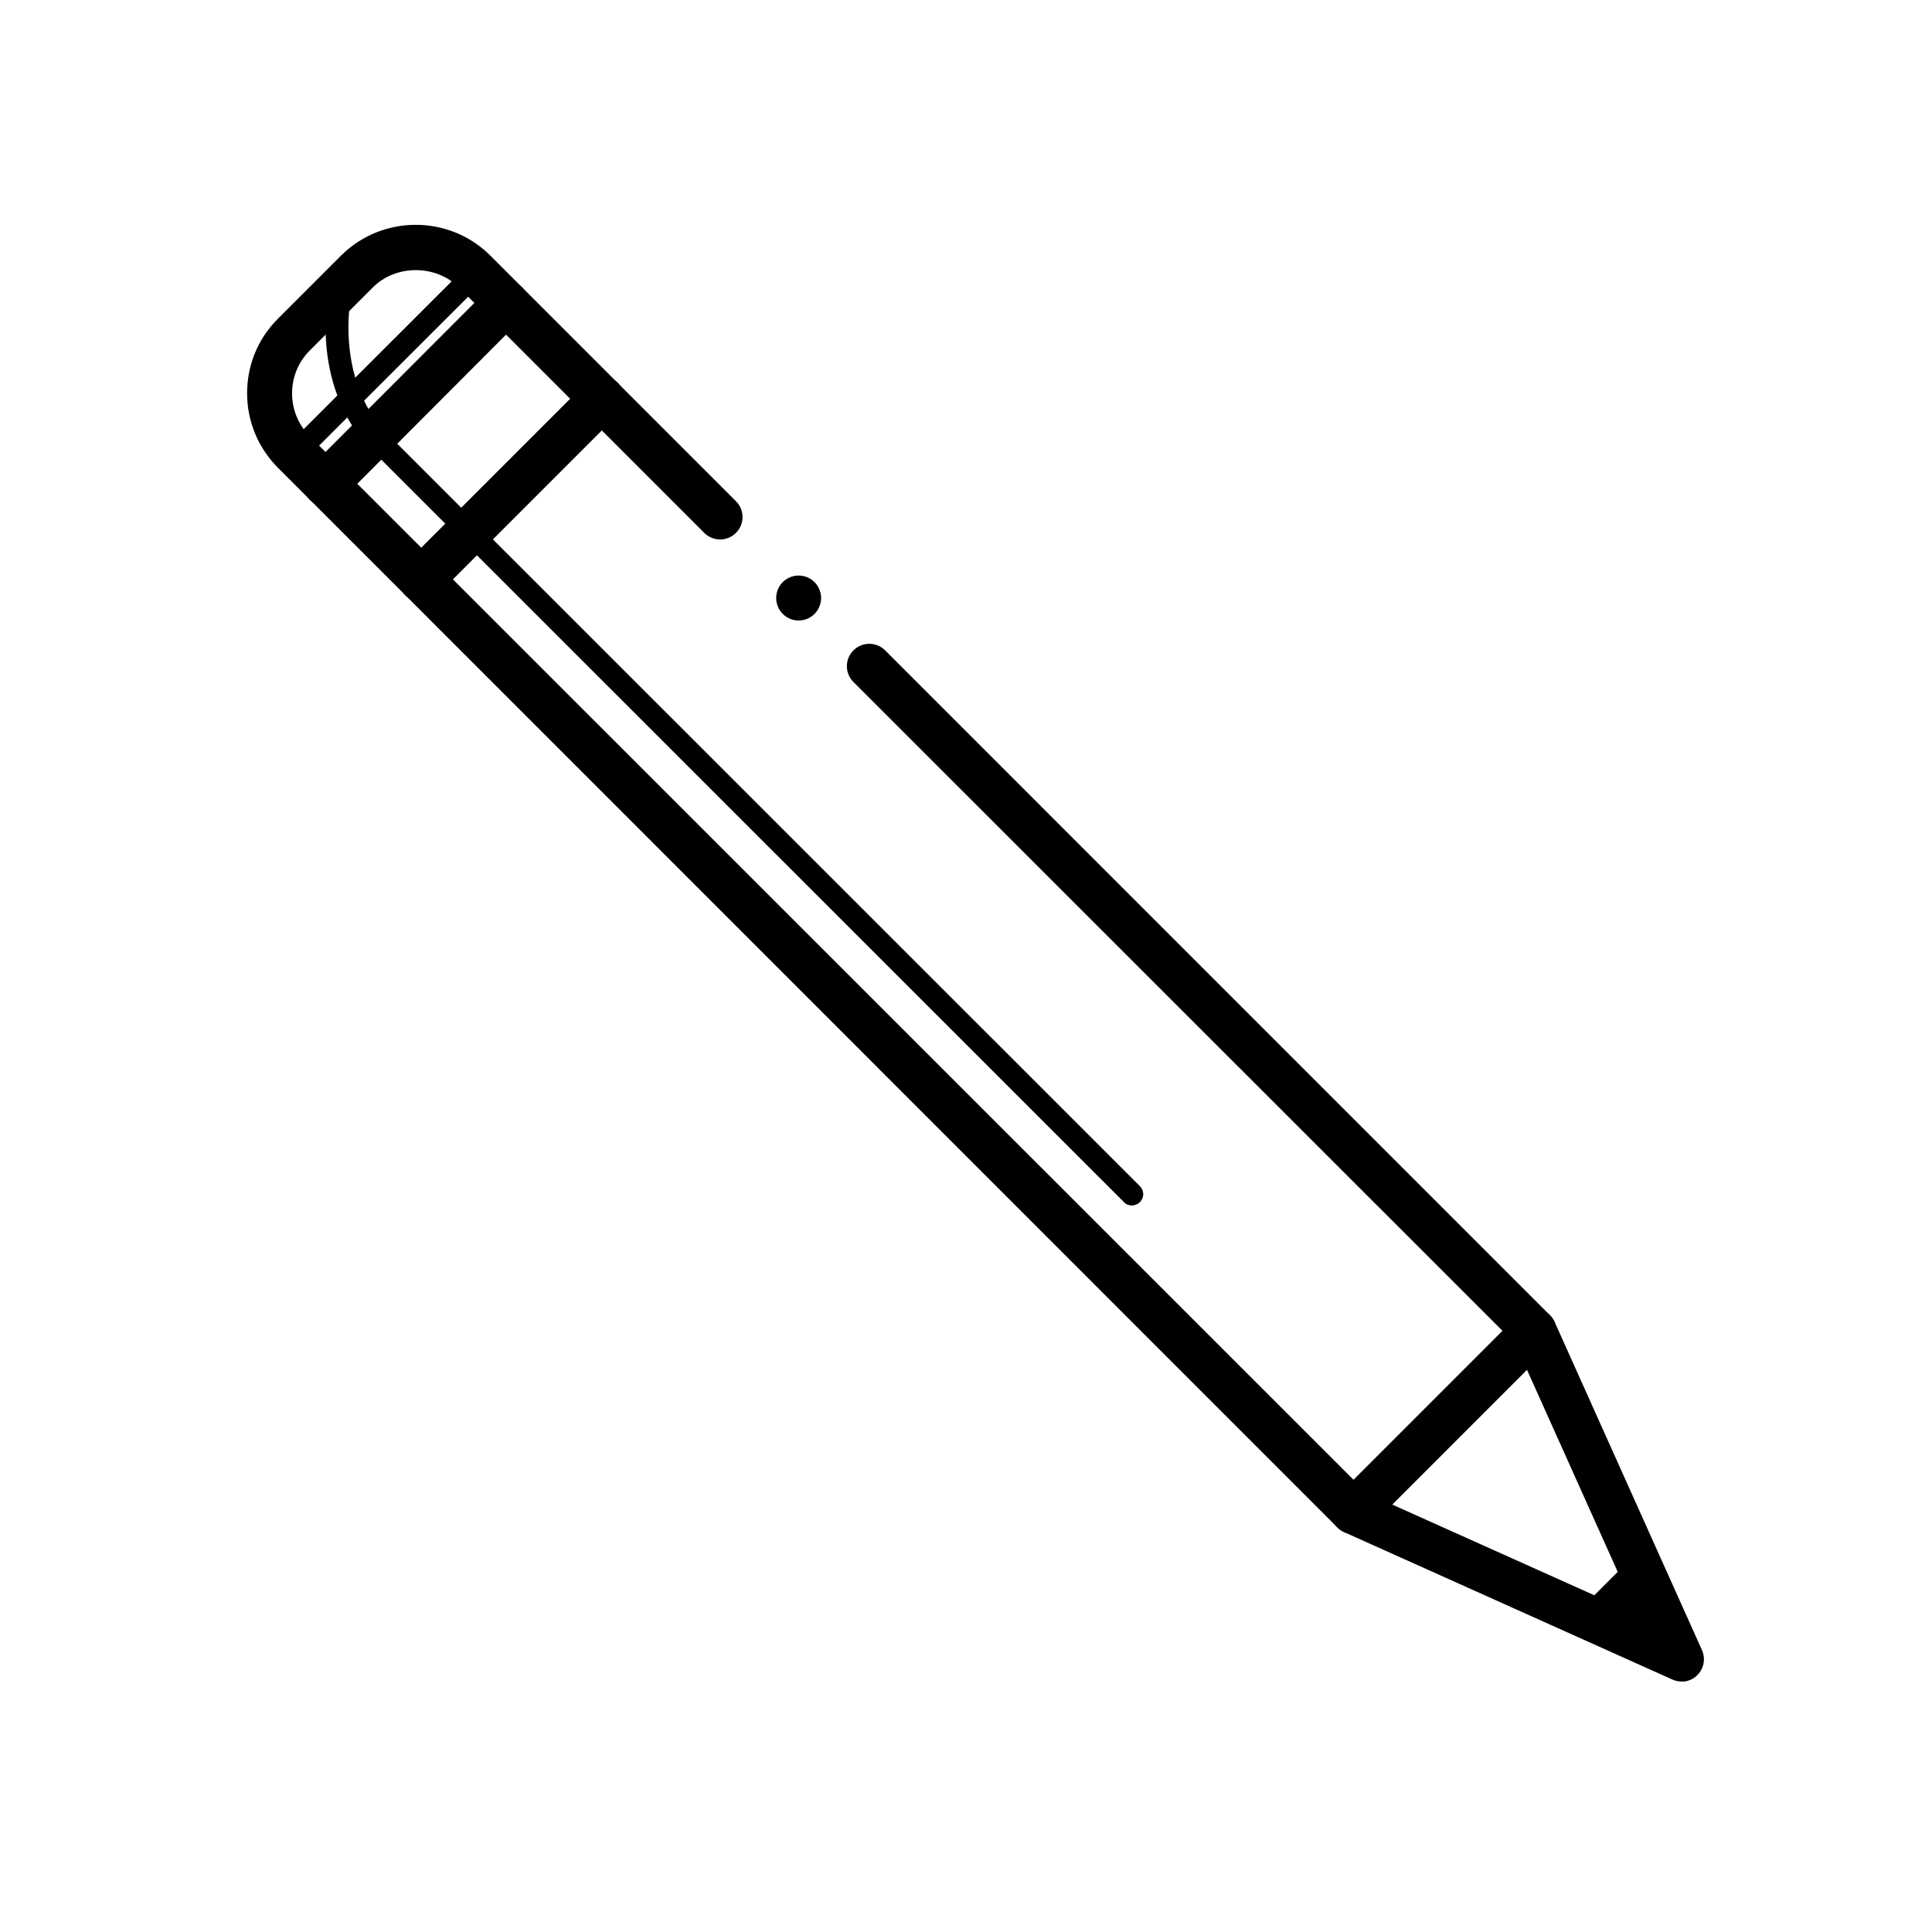 <svg width="40" height="40" viewBox="0 0 40 40" fill="none" xmlns="http://www.w3.org/2000/svg">
<g clip-path="url(#clip0_1735_6387)">
<path d="M28.023 31.763C27.902 31.763 27.786 31.716 27.693 31.628L5.758 9.688C5.344 9.274 5.116 8.726 5.116 8.14C5.116 7.553 5.344 7.005 5.758 6.595L7.06 5.293C7.912 4.442 9.302 4.442 10.153 5.293L15.237 10.377C15.419 10.558 15.419 10.851 15.237 11.033C15.056 11.214 14.763 11.214 14.581 11.033L9.498 5.949C9.023 5.474 8.195 5.474 7.721 5.949L6.414 7.256C6.177 7.493 6.047 7.809 6.047 8.144C6.047 8.479 6.177 8.795 6.414 9.033L28.023 30.637L31.107 27.553L17.67 14.121C17.488 13.94 17.488 13.646 17.67 13.465C17.851 13.284 18.144 13.284 18.326 13.465L32.088 27.228C32.177 27.316 32.223 27.433 32.223 27.558C32.223 27.684 32.172 27.8 32.088 27.888L28.349 31.628C28.256 31.721 28.14 31.763 28.019 31.763H28.023Z" fill="black"/>
<path d="M34.814 34.814C34.749 34.814 34.684 34.8 34.623 34.772L27.828 31.721C27.595 31.614 27.488 31.34 27.595 31.107C27.702 30.874 27.977 30.767 28.209 30.874L33.888 33.423L31.34 27.749C31.233 27.516 31.34 27.237 31.572 27.135C31.809 27.028 32.079 27.135 32.186 27.367L35.237 34.163C35.316 34.34 35.279 34.544 35.139 34.684C35.051 34.772 34.93 34.819 34.809 34.819L34.814 34.814Z" fill="black"/>
<path d="M33.167 33.991C33.047 33.991 32.93 33.944 32.837 33.856C32.656 33.674 32.656 33.381 32.837 33.2L33.665 32.372C33.846 32.191 34.139 32.191 34.321 32.372C34.502 32.553 34.502 32.846 34.321 33.028L33.493 33.856C33.4 33.949 33.284 33.991 33.163 33.991H33.167Z" fill="black"/>
<path d="M6.74 10.479C6.619 10.479 6.502 10.433 6.409 10.344C6.228 10.163 6.228 9.87 6.409 9.688L10.149 5.944C10.33 5.763 10.623 5.763 10.805 5.944C10.986 6.126 10.986 6.419 10.805 6.6L7.07 10.344C6.977 10.437 6.86 10.479 6.74 10.479Z" fill="black"/>
<path d="M8.721 12.46C8.6 12.46 8.484 12.414 8.391 12.326C8.209 12.144 8.209 11.851 8.391 11.67L12.135 7.926C12.316 7.744 12.609 7.744 12.791 7.926C12.972 8.107 12.972 8.4 12.791 8.581L9.051 12.321C8.958 12.414 8.842 12.456 8.721 12.456V12.46Z" fill="black"/>
<path d="M6.047 9.688C5.986 9.688 5.926 9.665 5.884 9.619C5.791 9.526 5.791 9.381 5.884 9.288L9.623 5.553C9.716 5.46 9.86 5.46 9.953 5.553C10.046 5.647 10.046 5.791 9.953 5.884L6.209 9.623C6.163 9.67 6.102 9.693 6.047 9.693V9.688Z" fill="black"/>
<path d="M23.433 24.958C23.372 24.958 23.312 24.935 23.27 24.888L7.544 9.167C6.377 7.74 6.819 5.93 6.842 5.851C6.874 5.726 7 5.651 7.126 5.684C7.251 5.716 7.326 5.842 7.293 5.967C7.293 5.986 6.893 7.633 7.893 8.856L23.6 24.558C23.693 24.651 23.693 24.795 23.6 24.888C23.553 24.935 23.493 24.958 23.437 24.958H23.433Z" fill="black"/>
<path d="M16.535 12.847C16.792 12.847 17 12.638 17 12.381C17 12.124 16.792 11.916 16.535 11.916C16.278 11.916 16.07 12.124 16.07 12.381C16.07 12.638 16.278 12.847 16.535 12.847Z" fill="black"/>
</g>
<defs>
<clipPath id="clip0_1735_6387">
<rect width="30.163" height="30.163" fill="white" transform="translate(5.116 4.651)"/>
</clipPath>
</defs>
</svg>
